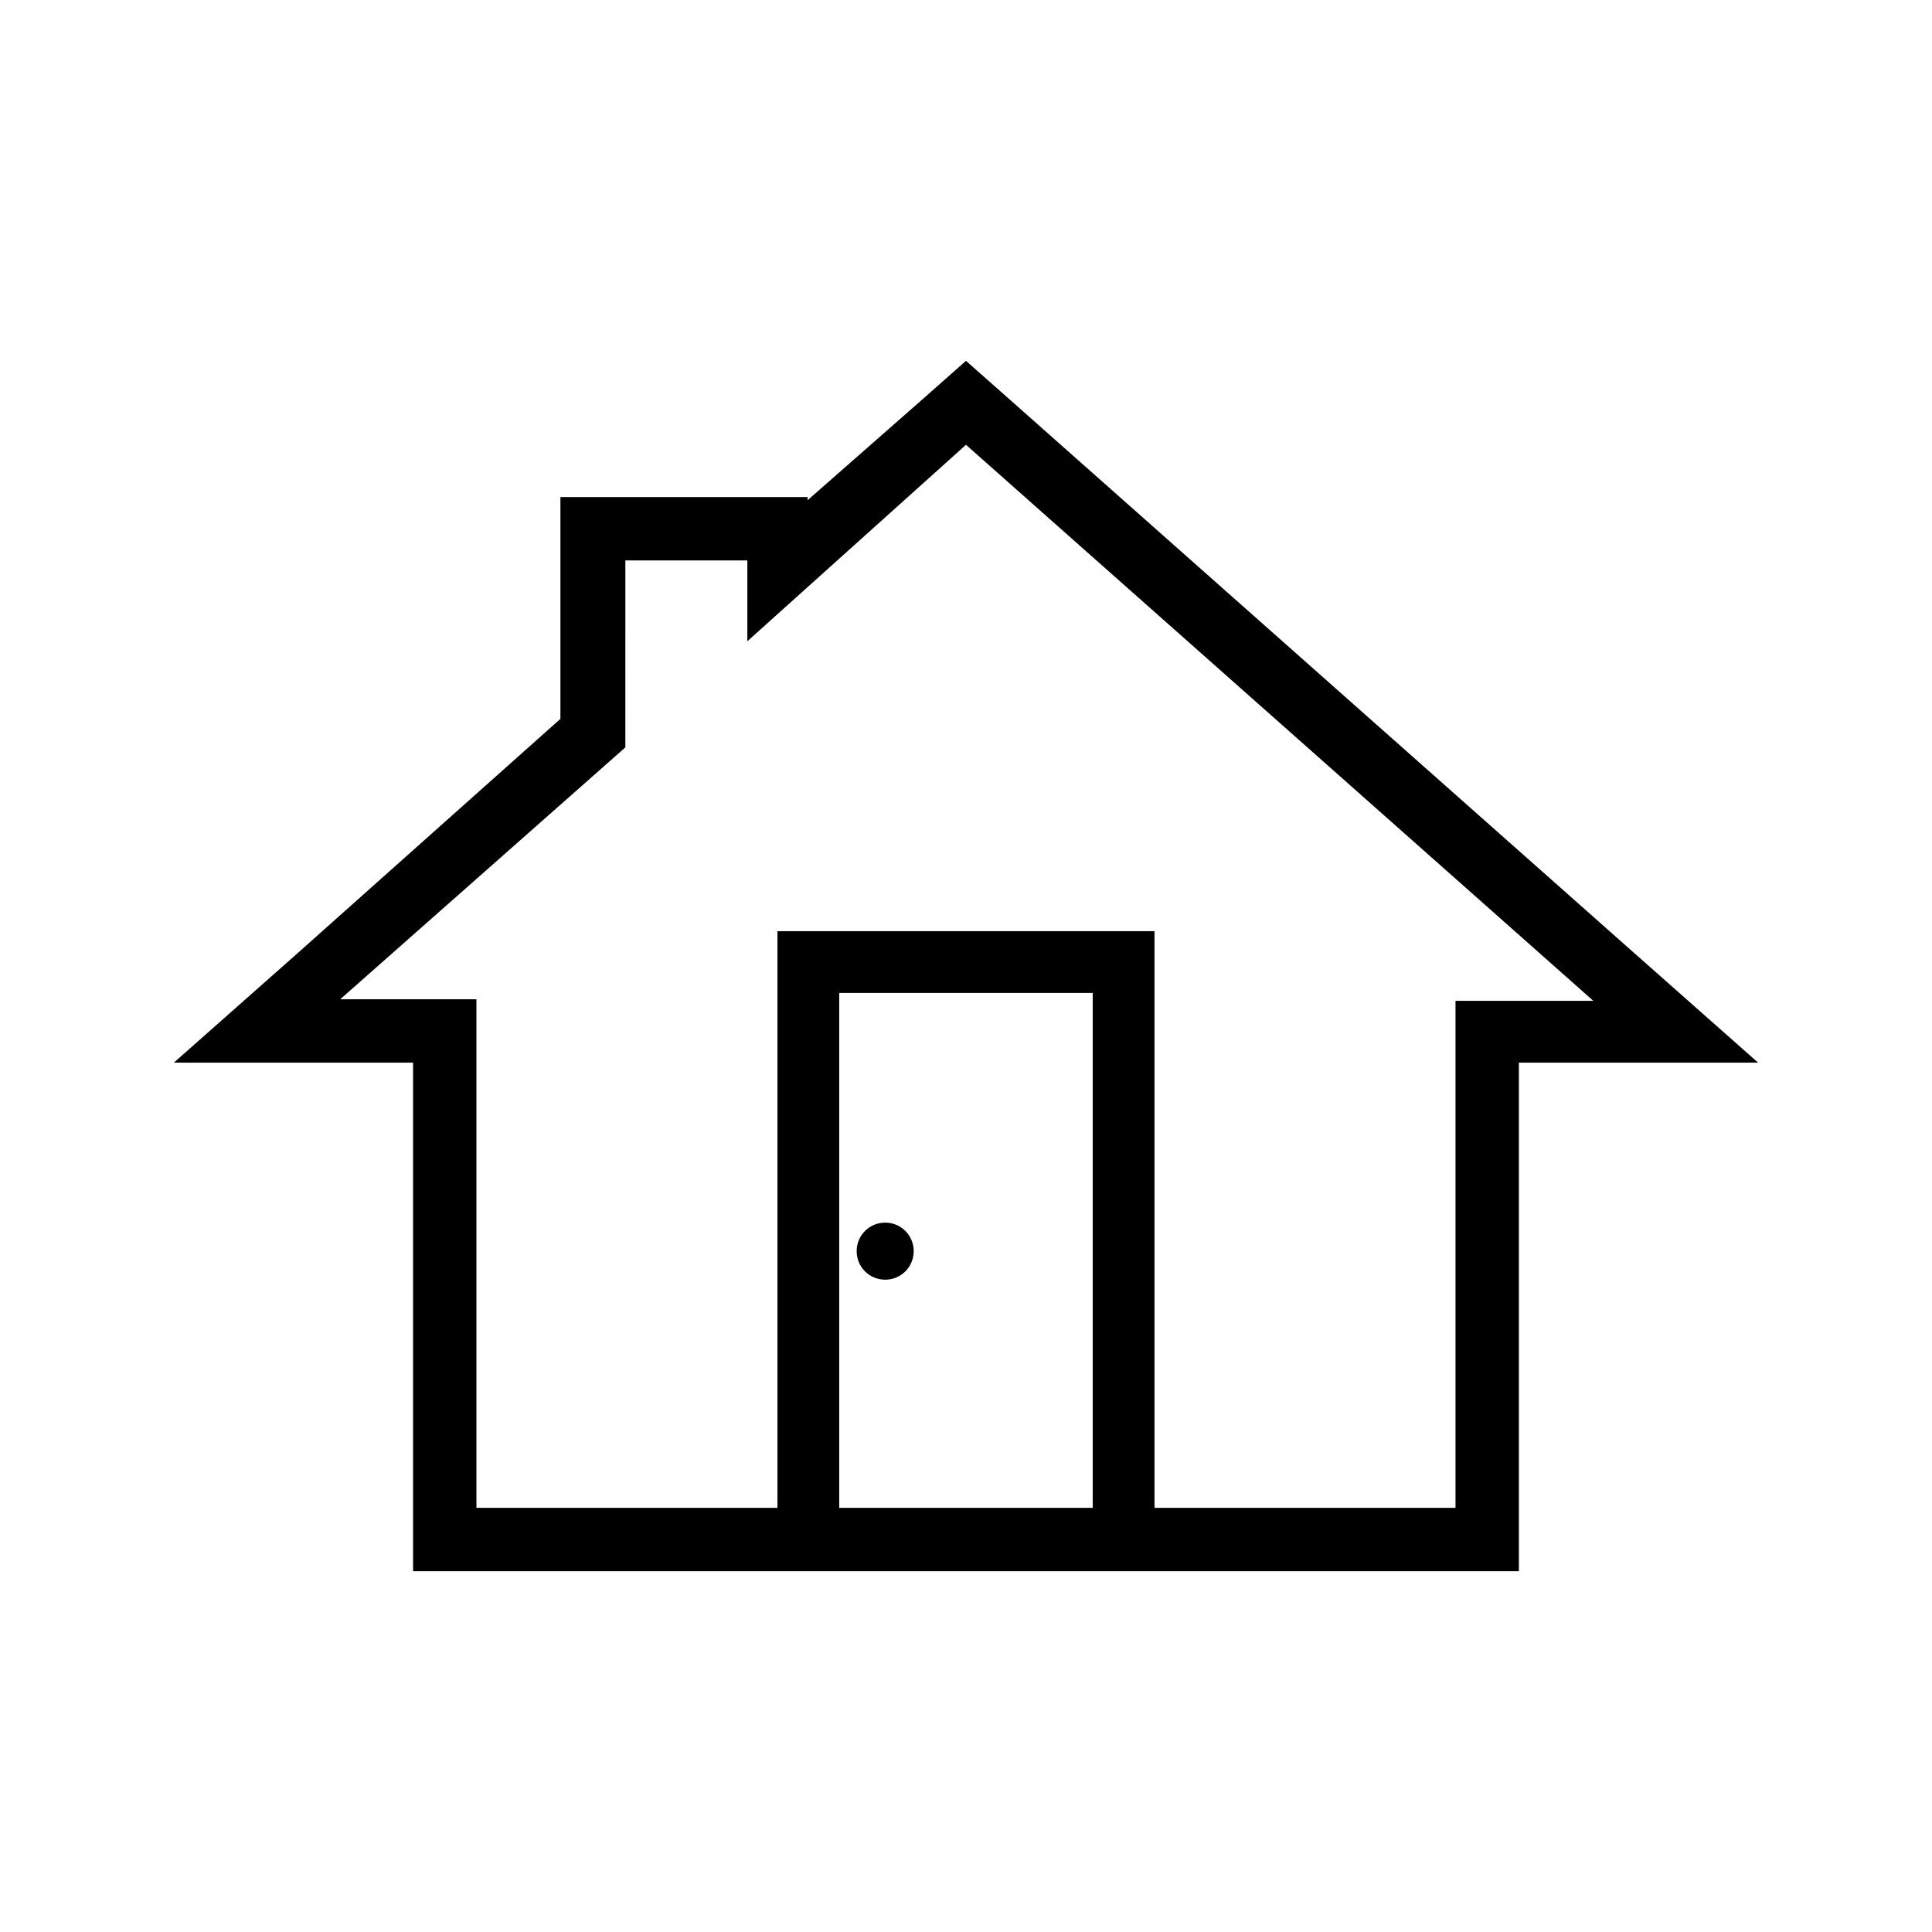 <?xml version="1.0" encoding="UTF-8"?>
<!-- Uploaded to: ICON Repo, www.iconrepo.com, Generator: ICON Repo Mixer Tools -->
<svg fill="#000000" width="800px" height="800px" version="1.1" viewBox="144 144 512 512" xmlns="http://www.w3.org/2000/svg">
 <g>
  <path d="m577.17 396.64-166.26-147.36-10.914-9.656-10.914 9.656-31.07 27.289v-0.84h-65.496v58.777l-69.695 62.137-32.746 28.969h63.395v134.77h293.05v-134.77h63.395zm-143.59 146.95h-67.176v-136.45h67.176zm96.145-134.77v134.77h-79.77v-152.82h-99.926v152.82h-79.77v-134.77h-36.105l75.57-66.754 0.004-49.543h32.328v21.41l57.938-52.059 166.26 147.36h-36.527z"/>
  <path d="m386.14 475.57c0 4.199-3.359 7.559-7.559 7.559-4.199 0-7.555-3.359-7.555-7.559 0-4.199 3.359-7.559 7.559-7.559 4.195 0 7.555 3.359 7.555 7.559z"/>
 </g>
</svg>